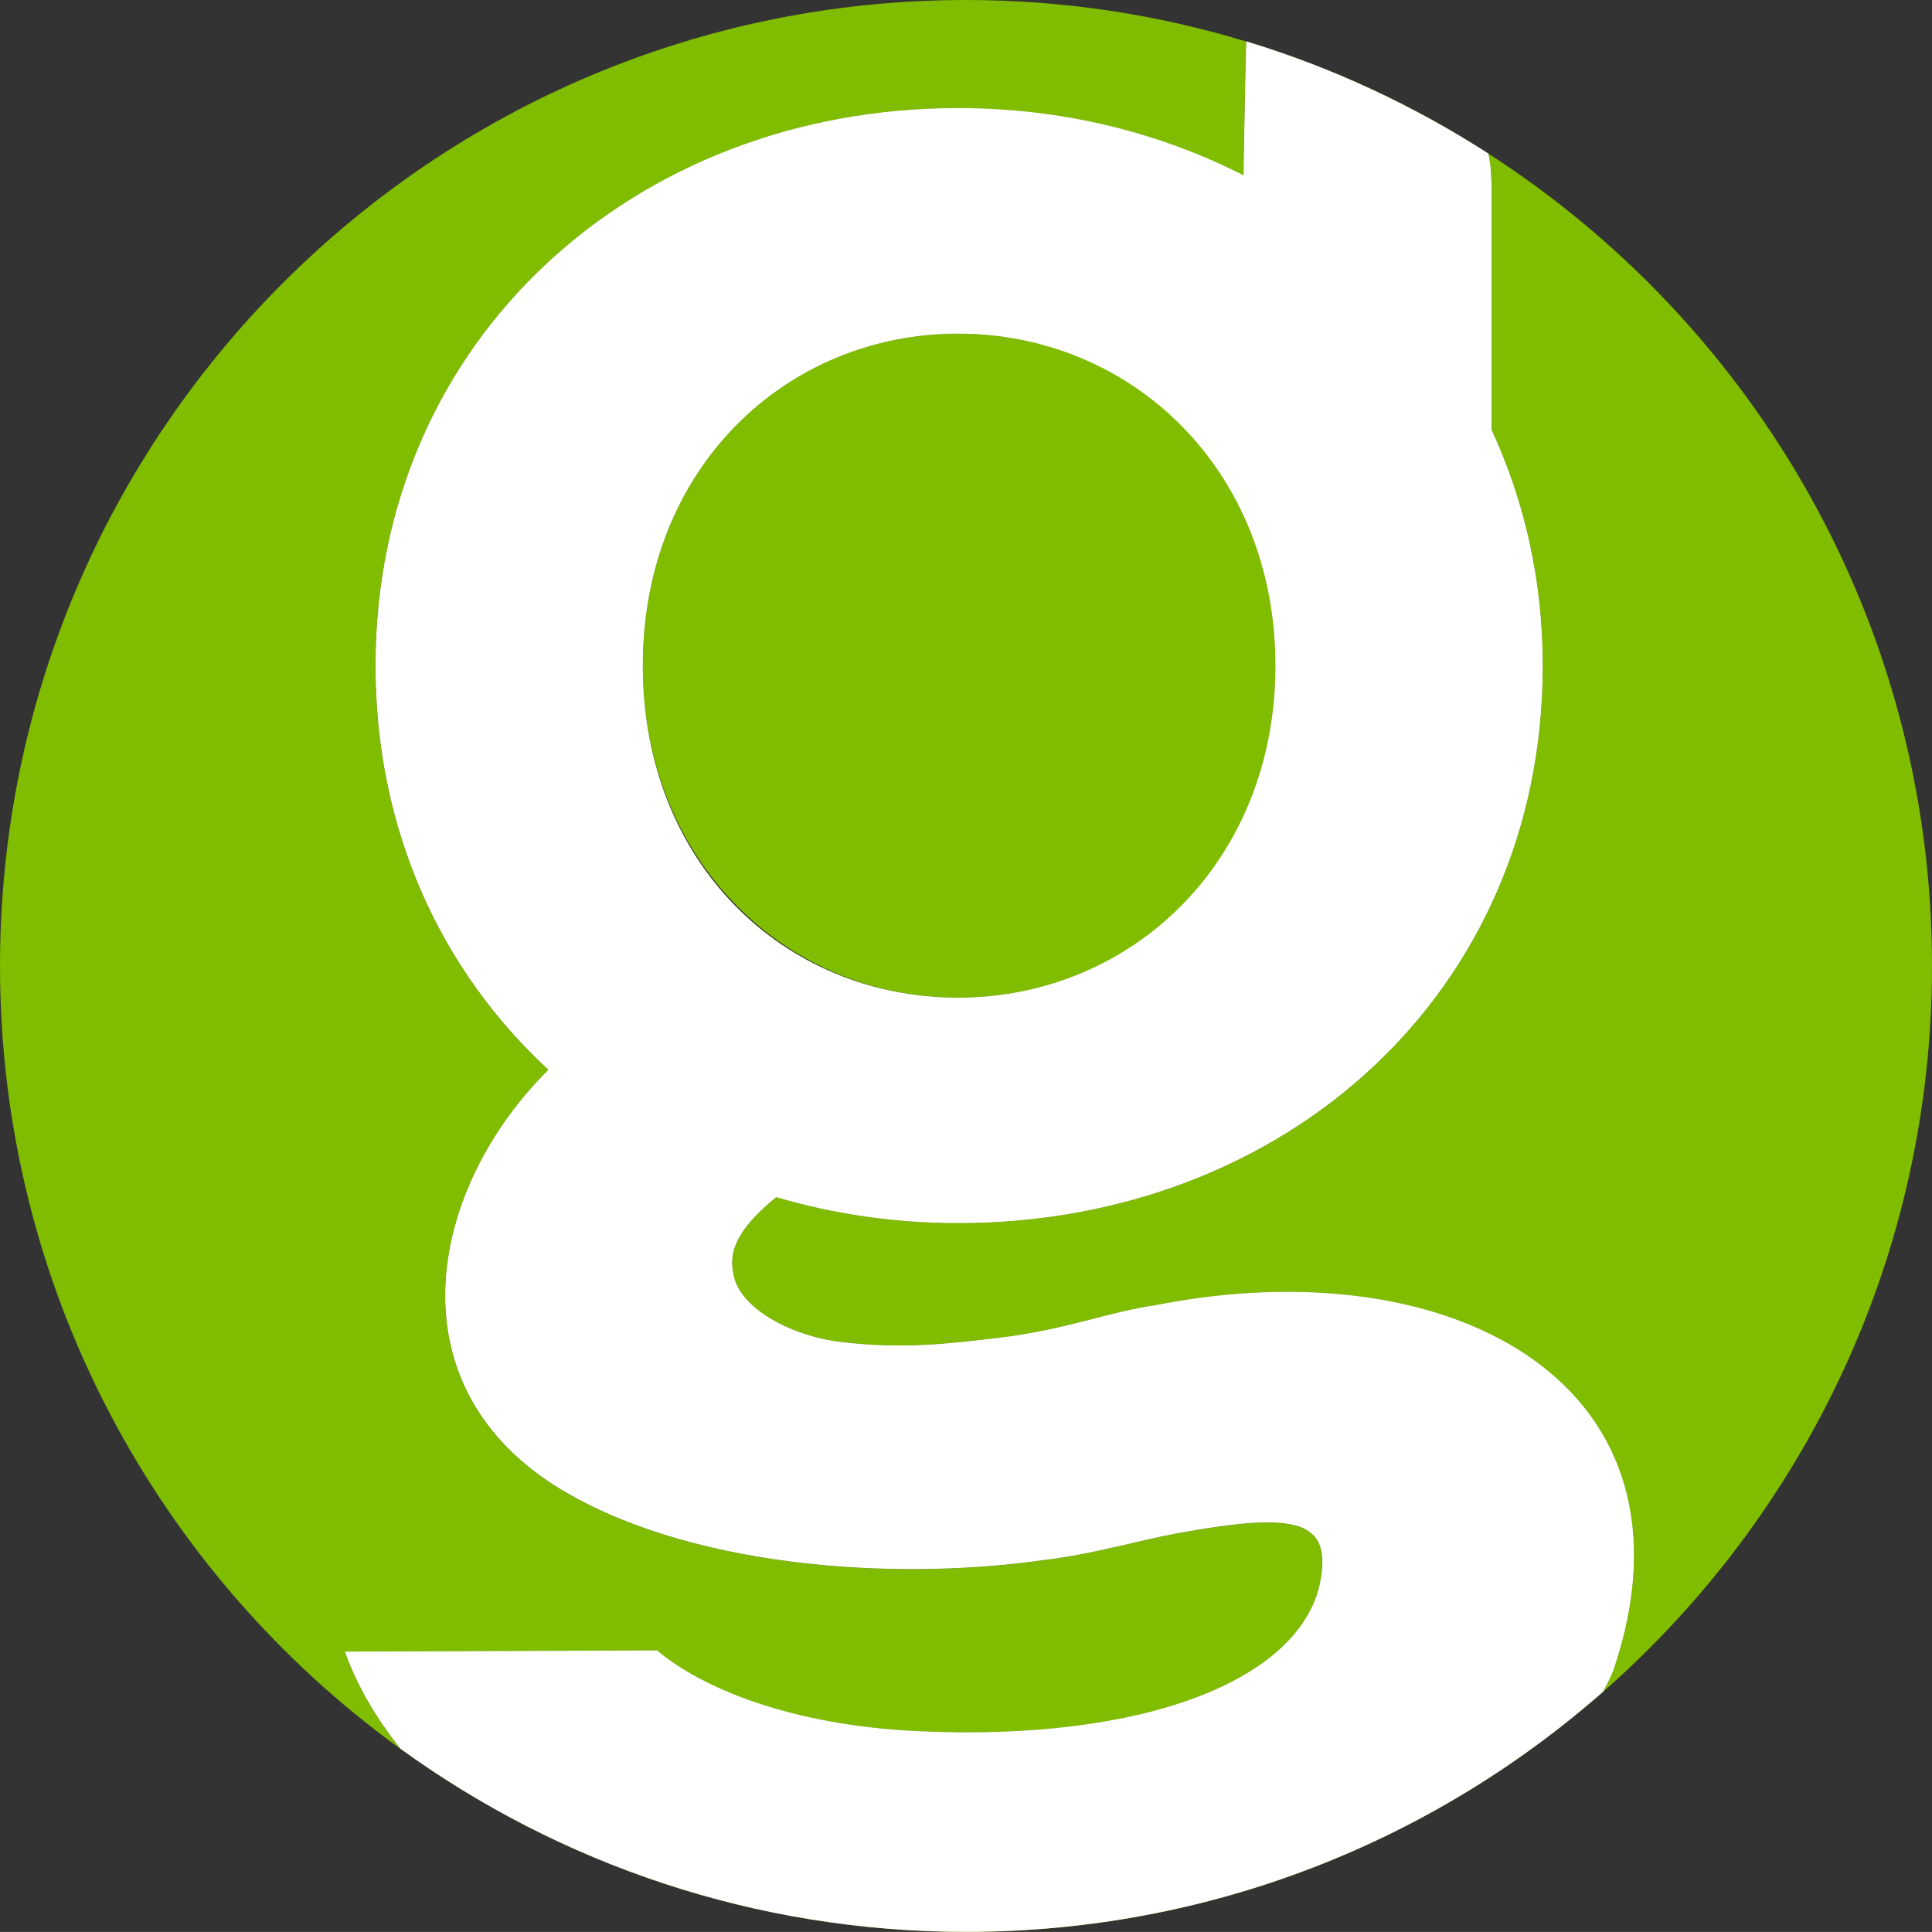 <?xml version="1.0" encoding="UTF-8"?>
<svg id="Layer_2" data-name="Layer 2" xmlns="http://www.w3.org/2000/svg" viewBox="0 0 687.05 687.04">
  <rect x="0" y="0" width="687.05" height="687.04" fill="#333333" stroke="none"/>
  <defs>
    <style>
      .cls-1 {
        fill: #fff;
      }

      .cls-2 {
        fill: #80bc00;
      }
    </style>
  </defs>
  <g id="Layer_2-2" data-name="Layer 2">
    <g>
      <path class="cls-2" d="m233.63,586.95c15.43,13.05,46.95,26.59,92.72,28.72,81.34,3.78,135.64-18.51,143-52.49,4.56-22.68-8.12-25.59-50.32-17.95-13.73,2.49-30.25,7.49-47.54,9.54-55.21,7.92-128.83,2.29-174.36-26.52-58.37-37.38-44.09-106.2-2.12-147.77-38-35.05-61.49-84.94-61.49-143.75,0-115.84,92.08-198.26,207.16-198.26,37.06,0,71.55,8.64,101.5,23.91.03-1.88.06-3.75.09-5.63l-.04-.19s.03,0,.04,0c.32-19.01.77-37.19.88-41.8C411.63,5.18,378.19,0,343.52,0,153.8,0,0,153.8,0,343.52c0,114.59,56.16,216,142.4,278.41-8.56-10.71-15.36-22.25-19.8-34.55l111.03-.44Z"/>
      <path class="cls-2" d="m340.7,354.78c61.64,0,112.86-47.52,112.86-118.06s-51.23-118.07-112.86-118.07-112.12,48.27-112.12,118.07,51.24,118.06,112.12,118.06"/>
      <path class="cls-2" d="m687.05,343.52c0-121.24-62.87-227.73-157.72-288.87.24,1.66.6,3.17.75,4.93l.37,6.03c.02,1.02,0,3.07,0,3.07v84.21c11.59,25.04,18.18,53.22,18.18,83.83,0,116.58-92.08,198.25-207.91,198.25-22.64,0-44.34-3.26-64.68-9.24-12.28,9.99-17.09,18.24-15.33,26.53,1.34,12.73,20.63,22.77,37.83,24.9,22.43,2.78,39.29.6,56.17-1.36,24.41-2.84,40.28-9.56,56.5-11.67,106.48-20.91,196.44,29.2,162.61,129.65-.34.99-1.54,3.81-3.78,7.89,71.69-62.96,117.01-155.23,117.01-258.15"/>
      <path class="cls-2" d="m340.7,118.65c61.64,0,112.86,48.27,112.86,118.07s-51.23,118.06-112.86,118.06-112.12-47.52-112.12-118.06,51.24-118.07,112.12-118.07m70.5,345.48c-16.22,2.11-32.09,8.83-56.5,11.67-16.88,1.97-33.74,4.14-56.17,1.36-17.2-2.13-36.49-12.17-37.83-24.9.06,1.82-.17-1.6,0,0-1.76-8.29,3.05-16.54,15.33-26.53,20.33,5.97,42.03,9.23,64.68,9.23,115.84,0,207.91-81.67,207.91-198.25,0-30.61-6.59-58.79-18.18-83.83v-84.21s.02-2.05,0-3.07l-.37-6.03c-.15-1.76-.51-3.27-.75-4.93-26.46-17.05-55.37-30.6-86.14-39.92-.11,4.61-.56,22.79-.88,41.8-.02,0-.02,0-.04,0l.04.19c-.03,1.88-.06,3.75-.09,5.63-29.95-15.27-64.44-23.91-101.5-23.91-115.09,0-207.16,82.42-207.16,198.26,0,58.82,23.49,108.7,61.49,143.75-41.97,41.57-56.25,110.39,2.12,147.77,45.53,28.81,119.15,34.44,174.36,26.52,17.29-2.05,33.8-7.05,47.54-9.54,42.2-7.64,54.87-4.73,50.32,17.95-7.37,33.97-61.66,56.27-143,52.49-45.77-2.13-77.29-15.67-92.72-28.72l-111.03.43c4.43,12.3,11.24,23.84,19.8,34.55,56.55,40.92,125.99,65.11,201.12,65.11,86.81,0,166.04-32.27,226.51-85.38,2.23-4.08,3.44-6.9,3.78-7.89,33.83-100.44-56.14-150.55-162.62-129.65"/>
      <path class="cls-1" d="m340.7,118.65c61.64,0,112.86,48.27,112.86,118.07s-51.23,118.06-112.86,118.06-112.12-47.52-112.12-118.06,51.24-118.07,112.12-118.07m70.5,345.48c-16.22,2.11-32.09,8.83-56.5,11.67-16.88,1.97-33.74,4.14-56.17,1.36-17.2-2.13-36.49-12.17-37.83-24.9.06,1.82-.17-1.6,0,0-1.76-8.29,3.05-16.54,15.33-26.53,20.33,5.97,42.03,9.23,64.68,9.23,115.84,0,207.91-81.67,207.91-198.25,0-30.61-6.59-58.79-18.18-83.83v-84.21s.02-2.05,0-3.07l-.37-6.03c-.15-1.76-.51-3.27-.75-4.93-26.46-17.05-55.37-30.6-86.14-39.92-.11,4.61-.56,22.79-.88,41.8-.02,0-.02,0-.04,0l.04.19c-.03,1.88-.06,3.75-.09,5.63-29.95-15.27-64.44-23.91-101.5-23.91-115.09,0-207.16,82.42-207.16,198.26,0,58.82,23.49,108.7,61.49,143.75-41.97,41.57-56.25,110.39,2.12,147.77,45.53,28.81,119.15,34.44,174.36,26.52,17.29-2.05,33.8-7.05,47.54-9.54,42.2-7.64,54.87-4.73,50.32,17.95-7.37,33.97-61.66,56.27-143,52.49-45.77-2.13-77.29-15.67-92.72-28.72l-111.03.43c4.43,12.3,11.24,23.84,19.8,34.55,56.55,40.92,125.99,65.11,201.12,65.11,86.81,0,166.04-32.27,226.51-85.38,2.23-4.08,3.44-6.9,3.78-7.89,33.83-100.44-56.14-150.55-162.62-129.65"/>
      <path class="cls-2" d="m260.7,452.27c-.17-1.6.06,1.82,0,0"/>
      <path class="cls-1" d="m260.7,452.27c-.17-1.6.06,1.82,0,0"/>
    </g>
  </g>
</svg>